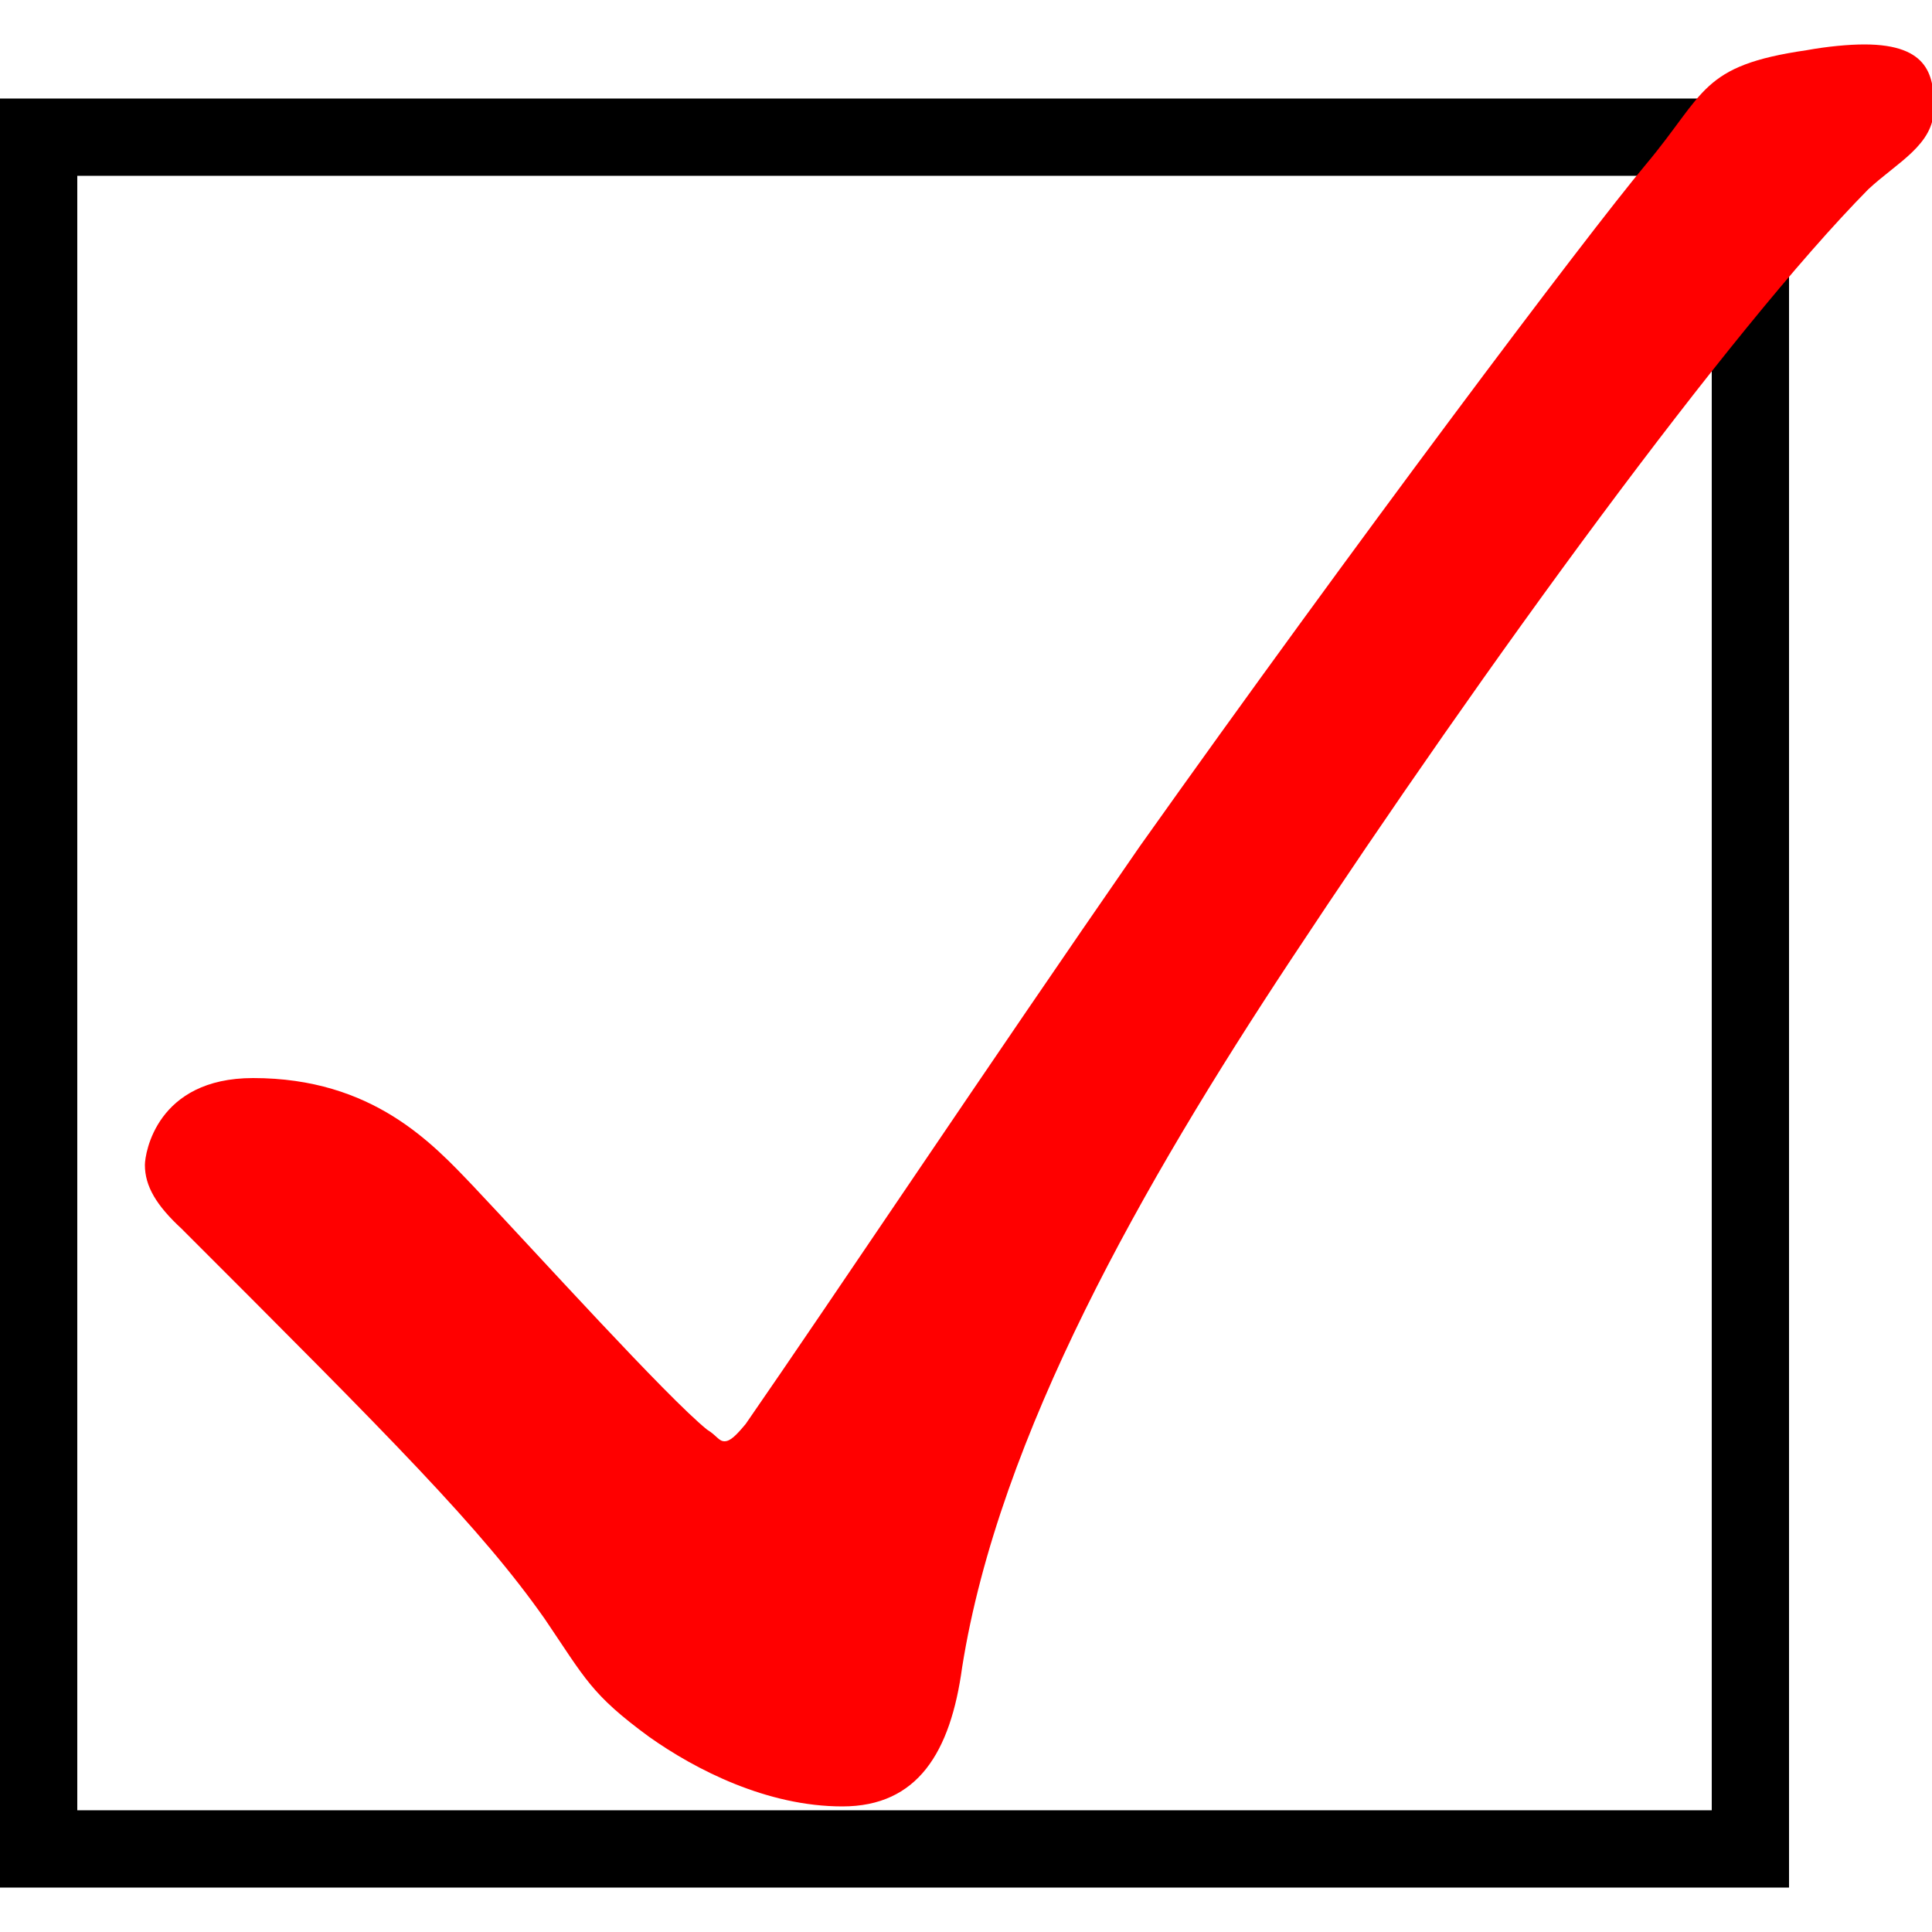 <?xml version="1.0" encoding="utf-8"?>
<!-- Generator: Adobe Illustrator 24.3.0, SVG Export Plug-In . SVG Version: 6.00 Build 0)  -->
<svg version="1.1" id="レイヤー_1" xmlns="http://www.w3.org/2000/svg" xmlns:xlink="http://www.w3.org/1999/xlink" x="0px"
	 y="0px" width="100px" height="100px" viewBox="0 0 100 100" style="enable-background:new 0 0 100 100;" xml:space="preserve">
<style type="text/css">
	.st0{fill:#FF0000;}
</style>
<g>
	<path d="M88.6,9.1v84.6H4V9.1H88.6 M92.6,5.1H0v92.6h92.6V5.1L92.6,5.1z"/>
</g>
<g>
	<path class="st0" d="M7.5,60.3c0-0.6,0.6-4.5,5.6-4.5c6.2,0,9.3,3.4,11.4,5.6c3.4,3.6,10,10.9,12.1,12.6c0.5,0.3,0.6,0.6,0.9,0.6
		c0.3,0,0.6-0.3,1.1-0.9c4.5-6.5,12.5-18.5,20.4-29.9C70,28.3,82.1,12.2,85.2,8.5c3.1-3.7,2.8-5.1,8.3-5.9c1.1-0.2,2.2-0.3,3-0.3
		c3.4,0,3.6,1.7,3.6,3.3c0,1.9-1.9,2.8-3.4,4.2c-7.2,7.3-19.8,24.6-29.9,39.9c-7.6,11.5-15.1,24.6-17,36.6c-0.6,4.4-2.3,7.2-6.2,7.2
		s-7.6-1.9-10-3.6c-3-2.2-3.3-3-5.4-6.1c-3.3-4.7-7.9-9.3-18.8-20.2C8.1,62.4,7.5,61.4,7.5,60.3z"/>
</g>
</svg>
